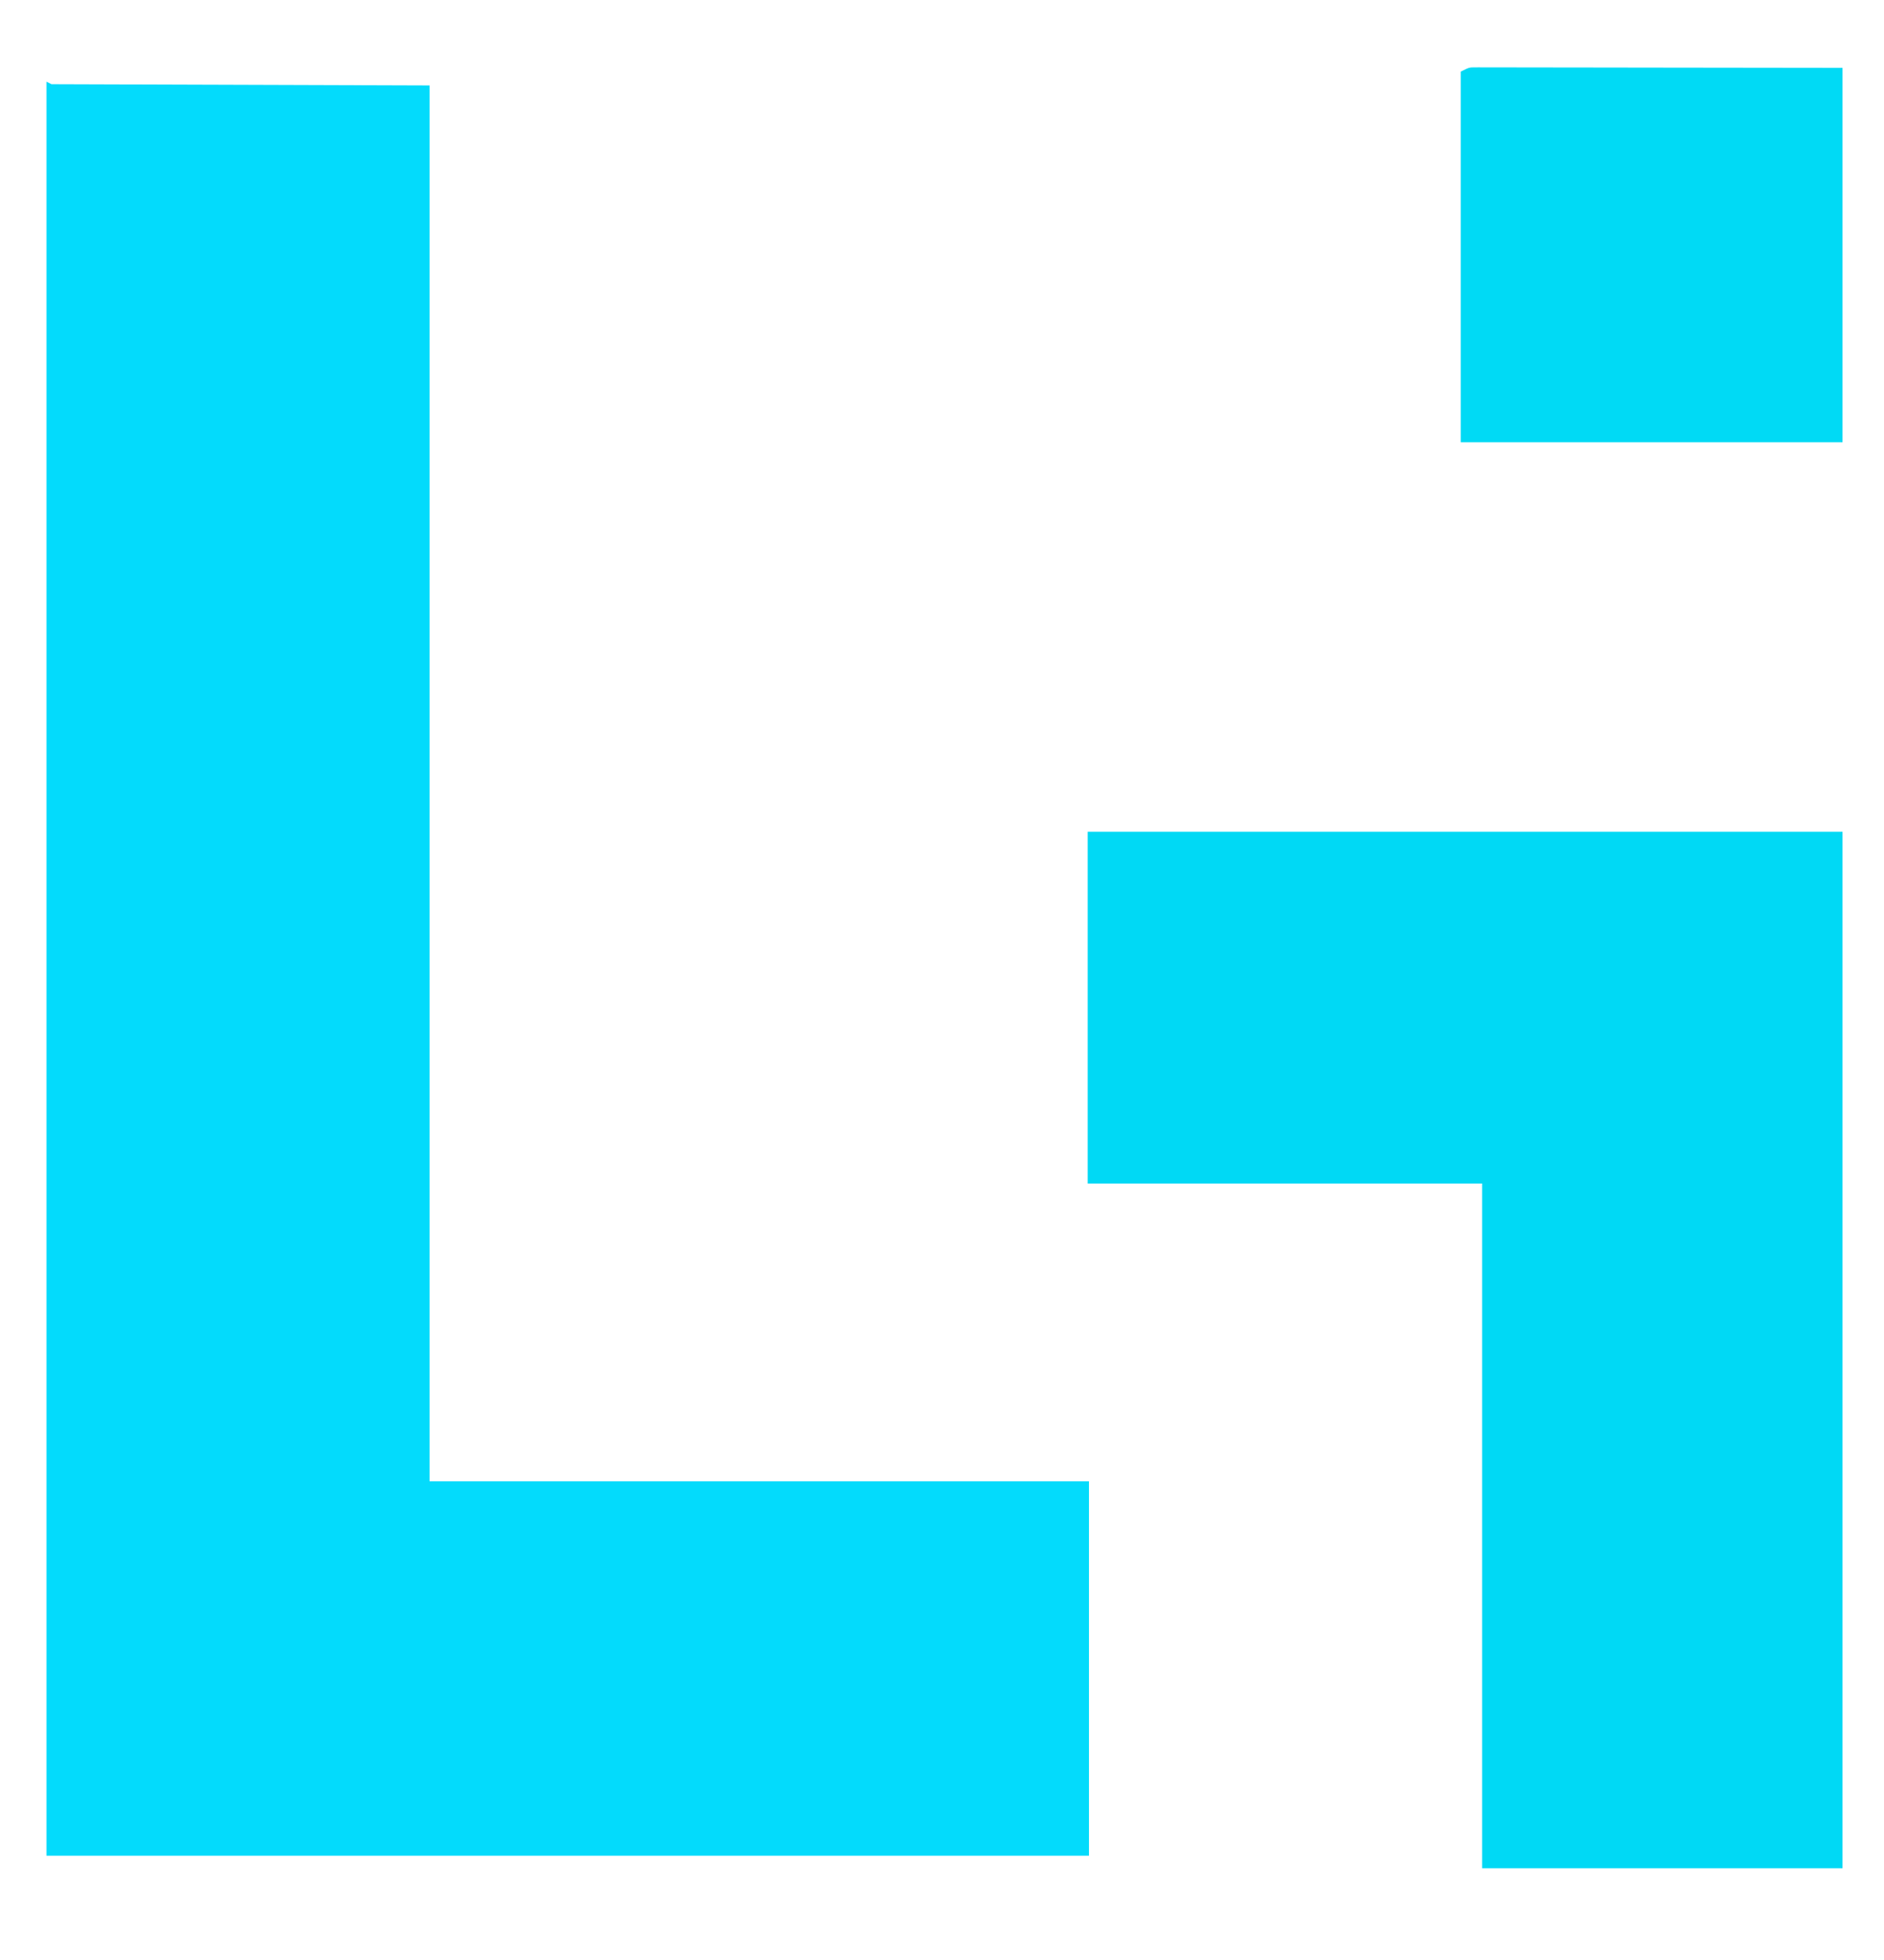 <?xml version="1.0" encoding="UTF-8"?>
<svg version="1.1" xmlns="http://www.w3.org/2000/svg" width="1500" height="1560">
<path d="M0 0 C1.98 0.99 1.98 0.99 4 2 C103.33 2.33 202.66 2.66 305 3 C305 369.63 305 736.26 305 1114 C478.25 1114 651.5 1114 830 1114 C830 1212.34 830 1310.68 830 1412 C556.1 1412 282.2 1412 0 1412 C0 946.04 0 480.08 0 0 Z " fill="#03DBFC" transform="translate(37,65)"/>
<path d="M0 0 C198.33 0 396.66 0 601 0 C601 272.25 601 544.5 601 825 C506.29 825 411.58 825 314 825 C314 645.15 314 465.3 314 280 C210.38 280 106.76 280 0 280 C0 187.6 0 95.2 0 0 Z " fill="#00D9F5" transform="translate(866,662)"/>
<path d="M0 0 C1.05 -0.006 2.101 -0.012 3.183 -0.018 C4.895 -0.005 4.895 -0.005 6.642 0.008 C8.471 0.005 8.471 0.005 10.337 0.001 C13.72 -0.004 17.102 0.006 20.485 0.021 C24.189 0.034 27.893 0.03 31.598 0.027 C38.787 0.026 45.976 0.04 53.165 0.059 C61.482 0.081 69.798 0.083 78.115 0.085 C100.071 0.101 122.027 0.143 143.983 0.182 C193.029 0.244 242.075 0.305 292.608 0.369 C292.608 98.709 292.608 197.049 292.608 298.369 C192.288 298.369 91.968 298.369 -11.392 298.369 C-11.392 201.019 -11.392 103.669 -11.392 3.369 C-4.642 -0.006 -4.642 -0.006 0 0 Z " fill="#00DAF5" transform="translate(1174.392,53.631)"/>
</svg>
